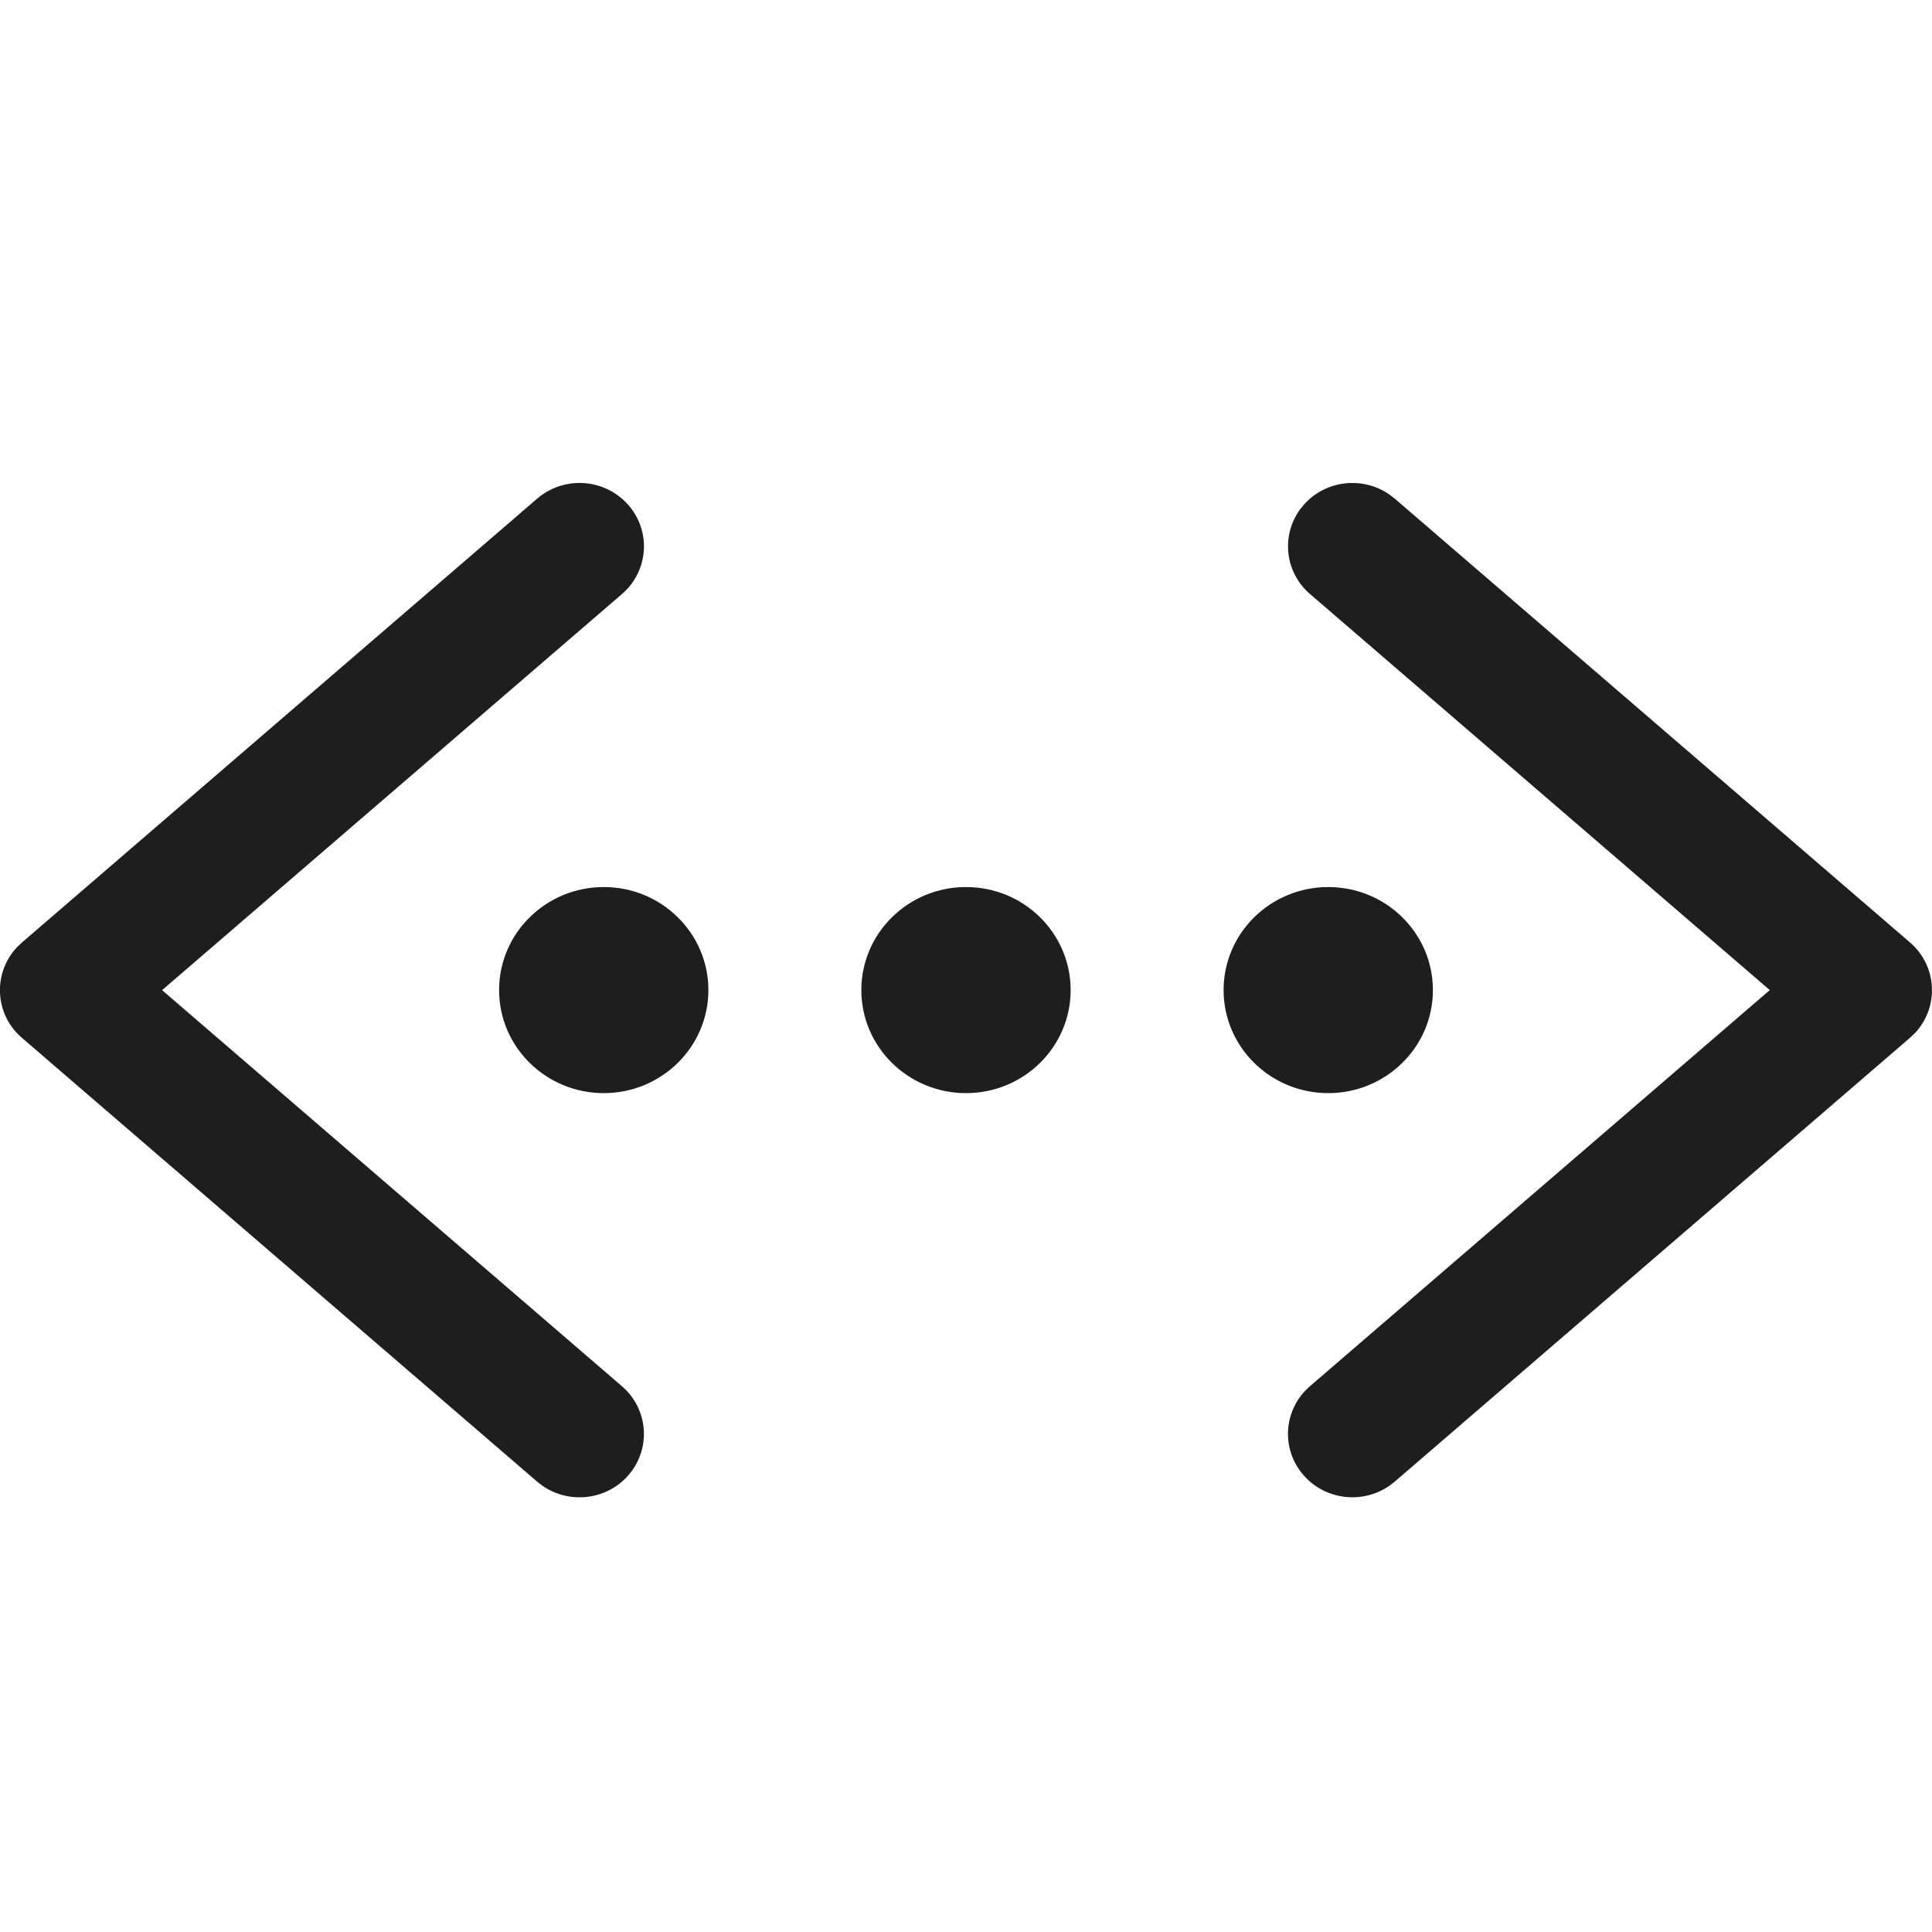 <svg fill="none" height="30" viewBox="0 0 30 30" width="30" xmlns="http://www.w3.org/2000/svg"><path clip-rule="evenodd" d="m20.247 7.836c.341-.384.917-.444 1.331-.155l.08.062 8 6.891c.428.369.454 1.008.076 1.409l-.076.072-8 6.891c-.416.358-1.047.317-1.411-.093-.341-.384-.325-.954.021-1.319l.074-.07 7.139-6.15-7.139-6.15c-.39-.336-.451-.903-.158-1.31zm-11.906-.093c.416-.358 1.047-.317 1.411.093.341.384.325.954-.021 1.319l-.074.07-7.14 6.15 7.14 6.15c.39.336.451.903.158 1.31l-.063.079c-.341.384-.918.444-1.331.155l-.08-.062-8-6.891c-.429-.369-.454-1.008-.076-1.409l.076-.072zm2.659 7.631c0 .883-.728 1.6-1.625 1.6-.897 0-1.625-.716-1.625-1.6s.728-1.6 1.625-1.6c.897 0 1.625.716 1.625 1.6zm4 1.6c.897 0 1.625-.716 1.625-1.6s-.728-1.6-1.625-1.6c-.897 0-1.625.716-1.625 1.6s.728 1.6 1.625 1.6zm5.625 0c.897 0 1.625-.716 1.625-1.6s-.728-1.6-1.625-1.6c-.897 0-1.625.716-1.625 1.6s.728 1.6 1.625 1.6z" fill="#1e1e1e" fill-rule="evenodd"/></svg>